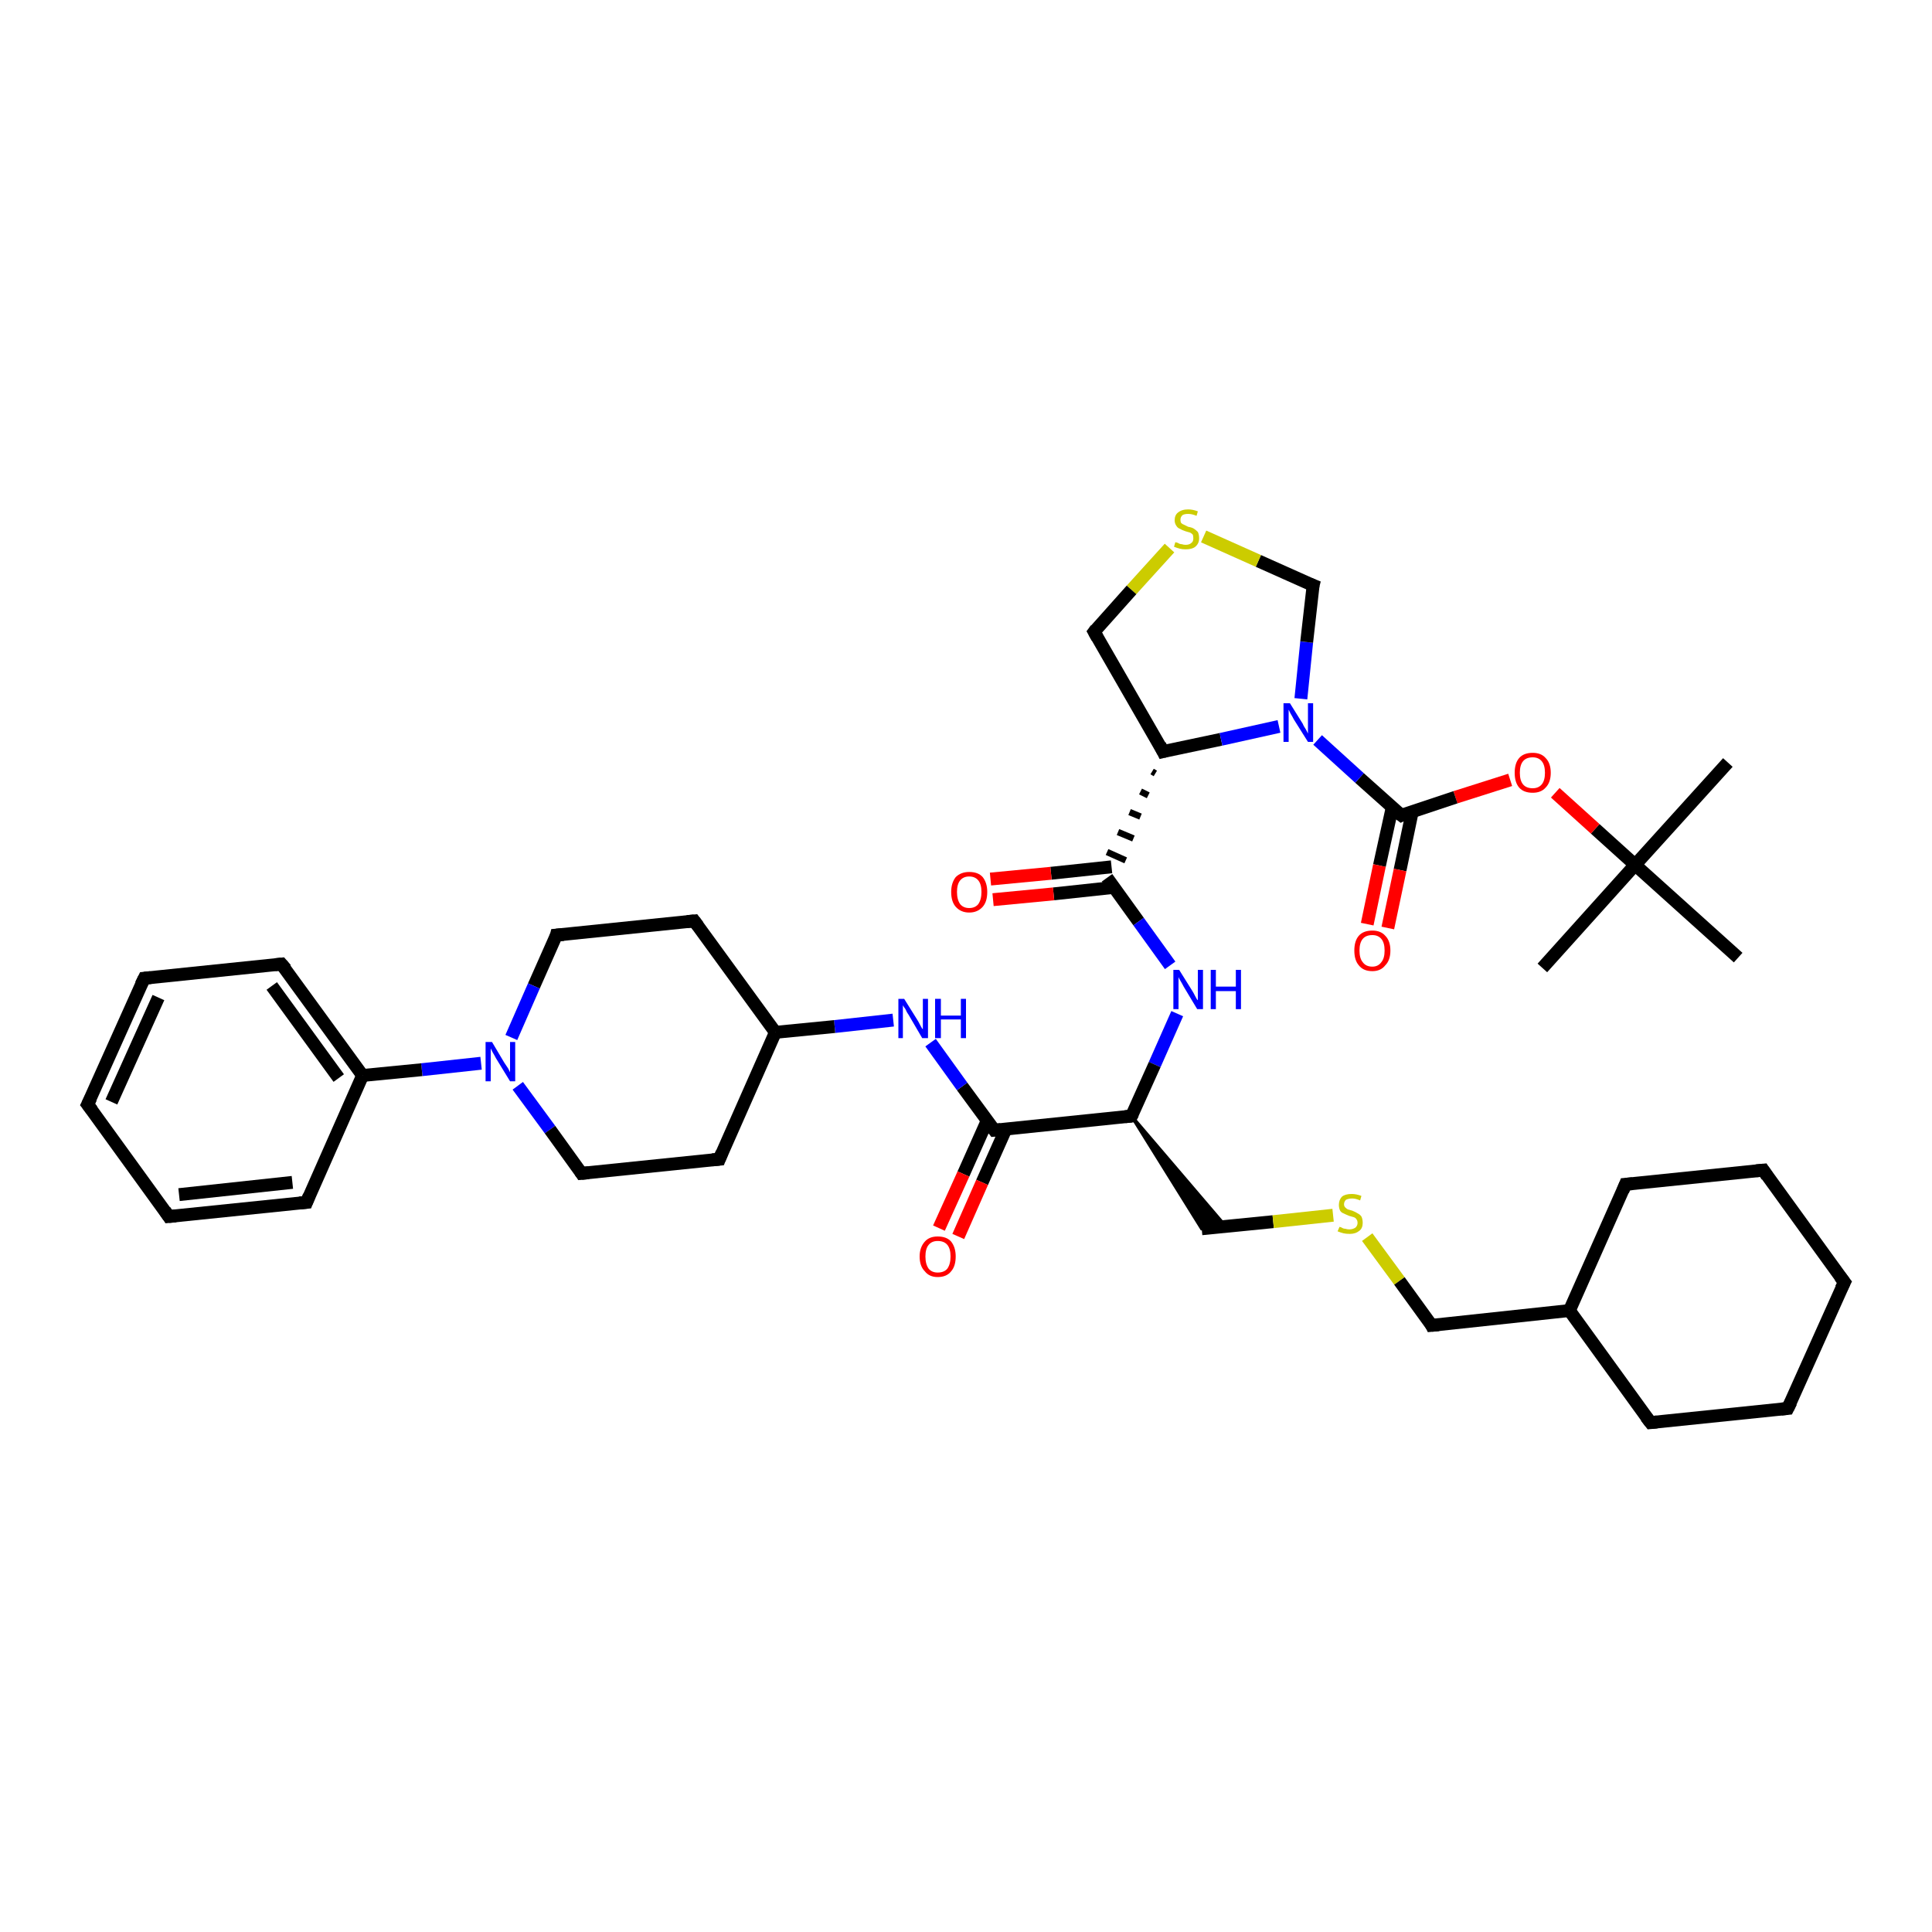 <?xml version='1.0' encoding='iso-8859-1'?>
<svg version='1.1' baseProfile='full'
              xmlns='http://www.w3.org/2000/svg'
                      xmlns:rdkit='http://www.rdkit.org/xml'
                      xmlns:xlink='http://www.w3.org/1999/xlink'
                  xml:space='preserve'
width='300px' height='300px' viewBox='0 0 300 300'>
<!-- END OF HEADER -->
<rect style='opacity:1.0;fill:#FFFFFF;stroke:none' width='300.0' height='300.0' x='0.0' y='0.0'> </rect>
<path class='bond-0 atom-0 atom-1' d='M 268.3,118.4 L 253.9,134.3' style='fill:none;fill-rule:evenodd;stroke:#000000;stroke-width:2.0px;stroke-linecap:butt;stroke-linejoin:miter;stroke-opacity:1' />
<path class='bond-1 atom-1 atom-2' d='M 253.9,134.3 L 239.5,150.3' style='fill:none;fill-rule:evenodd;stroke:#000000;stroke-width:2.0px;stroke-linecap:butt;stroke-linejoin:miter;stroke-opacity:1' />
<path class='bond-2 atom-1 atom-3' d='M 253.9,134.3 L 269.9,148.7' style='fill:none;fill-rule:evenodd;stroke:#000000;stroke-width:2.0px;stroke-linecap:butt;stroke-linejoin:miter;stroke-opacity:1' />
<path class='bond-3 atom-1 atom-4' d='M 253.9,134.3 L 247.7,128.7' style='fill:none;fill-rule:evenodd;stroke:#000000;stroke-width:2.0px;stroke-linecap:butt;stroke-linejoin:miter;stroke-opacity:1' />
<path class='bond-3 atom-1 atom-4' d='M 247.7,128.7 L 241.5,123.1' style='fill:none;fill-rule:evenodd;stroke:#FF0000;stroke-width:2.0px;stroke-linecap:butt;stroke-linejoin:miter;stroke-opacity:1' />
<path class='bond-4 atom-4 atom-5' d='M 234.5,121.1 L 226.0,123.8' style='fill:none;fill-rule:evenodd;stroke:#FF0000;stroke-width:2.0px;stroke-linecap:butt;stroke-linejoin:miter;stroke-opacity:1' />
<path class='bond-4 atom-4 atom-5' d='M 226.0,123.8 L 217.6,126.6' style='fill:none;fill-rule:evenodd;stroke:#000000;stroke-width:2.0px;stroke-linecap:butt;stroke-linejoin:miter;stroke-opacity:1' />
<path class='bond-5 atom-5 atom-6' d='M 216.2,125.3 L 214.2,134.4' style='fill:none;fill-rule:evenodd;stroke:#000000;stroke-width:2.0px;stroke-linecap:butt;stroke-linejoin:miter;stroke-opacity:1' />
<path class='bond-5 atom-5 atom-6' d='M 214.2,134.4 L 212.3,143.5' style='fill:none;fill-rule:evenodd;stroke:#FF0000;stroke-width:2.0px;stroke-linecap:butt;stroke-linejoin:miter;stroke-opacity:1' />
<path class='bond-5 atom-5 atom-6' d='M 219.3,126.0 L 217.4,135.1' style='fill:none;fill-rule:evenodd;stroke:#000000;stroke-width:2.0px;stroke-linecap:butt;stroke-linejoin:miter;stroke-opacity:1' />
<path class='bond-5 atom-5 atom-6' d='M 217.4,135.1 L 215.5,144.1' style='fill:none;fill-rule:evenodd;stroke:#FF0000;stroke-width:2.0px;stroke-linecap:butt;stroke-linejoin:miter;stroke-opacity:1' />
<path class='bond-6 atom-5 atom-7' d='M 217.6,126.6 L 211.1,120.8' style='fill:none;fill-rule:evenodd;stroke:#000000;stroke-width:2.0px;stroke-linecap:butt;stroke-linejoin:miter;stroke-opacity:1' />
<path class='bond-6 atom-5 atom-7' d='M 211.1,120.8 L 204.6,114.9' style='fill:none;fill-rule:evenodd;stroke:#0000FF;stroke-width:2.0px;stroke-linecap:butt;stroke-linejoin:miter;stroke-opacity:1' />
<path class='bond-7 atom-7 atom-8' d='M 202.0,108.5 L 202.9,99.7' style='fill:none;fill-rule:evenodd;stroke:#0000FF;stroke-width:2.0px;stroke-linecap:butt;stroke-linejoin:miter;stroke-opacity:1' />
<path class='bond-7 atom-7 atom-8' d='M 202.9,99.7 L 203.9,90.9' style='fill:none;fill-rule:evenodd;stroke:#000000;stroke-width:2.0px;stroke-linecap:butt;stroke-linejoin:miter;stroke-opacity:1' />
<path class='bond-8 atom-8 atom-9' d='M 203.9,90.9 L 195.4,87.1' style='fill:none;fill-rule:evenodd;stroke:#000000;stroke-width:2.0px;stroke-linecap:butt;stroke-linejoin:miter;stroke-opacity:1' />
<path class='bond-8 atom-8 atom-9' d='M 195.4,87.1 L 186.9,83.3' style='fill:none;fill-rule:evenodd;stroke:#CCCC00;stroke-width:2.0px;stroke-linecap:butt;stroke-linejoin:miter;stroke-opacity:1' />
<path class='bond-9 atom-9 atom-10' d='M 181.6,85.1 L 175.7,91.6' style='fill:none;fill-rule:evenodd;stroke:#CCCC00;stroke-width:2.0px;stroke-linecap:butt;stroke-linejoin:miter;stroke-opacity:1' />
<path class='bond-9 atom-9 atom-10' d='M 175.7,91.6 L 169.9,98.1' style='fill:none;fill-rule:evenodd;stroke:#000000;stroke-width:2.0px;stroke-linecap:butt;stroke-linejoin:miter;stroke-opacity:1' />
<path class='bond-10 atom-10 atom-11' d='M 169.9,98.1 L 180.6,116.7' style='fill:none;fill-rule:evenodd;stroke:#000000;stroke-width:2.0px;stroke-linecap:butt;stroke-linejoin:miter;stroke-opacity:1' />
<path class='bond-11 atom-11 atom-12' d='M 178.9,119.8 L 179.4,120.1' style='fill:none;fill-rule:evenodd;stroke:#000000;stroke-width:1.0px;stroke-linecap:butt;stroke-linejoin:miter;stroke-opacity:1' />
<path class='bond-11 atom-11 atom-12' d='M 177.1,122.9 L 178.3,123.5' style='fill:none;fill-rule:evenodd;stroke:#000000;stroke-width:1.0px;stroke-linecap:butt;stroke-linejoin:miter;stroke-opacity:1' />
<path class='bond-11 atom-11 atom-12' d='M 175.4,126.1 L 177.1,126.8' style='fill:none;fill-rule:evenodd;stroke:#000000;stroke-width:1.0px;stroke-linecap:butt;stroke-linejoin:miter;stroke-opacity:1' />
<path class='bond-11 atom-11 atom-12' d='M 173.6,129.2 L 176.0,130.2' style='fill:none;fill-rule:evenodd;stroke:#000000;stroke-width:1.0px;stroke-linecap:butt;stroke-linejoin:miter;stroke-opacity:1' />
<path class='bond-11 atom-11 atom-12' d='M 171.9,132.3 L 174.8,133.6' style='fill:none;fill-rule:evenodd;stroke:#000000;stroke-width:1.0px;stroke-linecap:butt;stroke-linejoin:miter;stroke-opacity:1' />
<path class='bond-12 atom-12 atom-13' d='M 172.6,134.6 L 163.2,135.6' style='fill:none;fill-rule:evenodd;stroke:#000000;stroke-width:2.0px;stroke-linecap:butt;stroke-linejoin:miter;stroke-opacity:1' />
<path class='bond-12 atom-12 atom-13' d='M 163.2,135.6 L 153.8,136.5' style='fill:none;fill-rule:evenodd;stroke:#FF0000;stroke-width:2.0px;stroke-linecap:butt;stroke-linejoin:miter;stroke-opacity:1' />
<path class='bond-12 atom-12 atom-13' d='M 172.9,137.8 L 163.6,138.8' style='fill:none;fill-rule:evenodd;stroke:#000000;stroke-width:2.0px;stroke-linecap:butt;stroke-linejoin:miter;stroke-opacity:1' />
<path class='bond-12 atom-12 atom-13' d='M 163.6,138.8 L 154.2,139.7' style='fill:none;fill-rule:evenodd;stroke:#FF0000;stroke-width:2.0px;stroke-linecap:butt;stroke-linejoin:miter;stroke-opacity:1' />
<path class='bond-13 atom-12 atom-14' d='M 171.9,136.3 L 176.8,143.1' style='fill:none;fill-rule:evenodd;stroke:#000000;stroke-width:2.0px;stroke-linecap:butt;stroke-linejoin:miter;stroke-opacity:1' />
<path class='bond-13 atom-12 atom-14' d='M 176.8,143.1 L 181.7,149.9' style='fill:none;fill-rule:evenodd;stroke:#0000FF;stroke-width:2.0px;stroke-linecap:butt;stroke-linejoin:miter;stroke-opacity:1' />
<path class='bond-14 atom-14 atom-15' d='M 182.8,157.4 L 179.3,165.3' style='fill:none;fill-rule:evenodd;stroke:#0000FF;stroke-width:2.0px;stroke-linecap:butt;stroke-linejoin:miter;stroke-opacity:1' />
<path class='bond-14 atom-14 atom-15' d='M 179.3,165.3 L 175.7,173.3' style='fill:none;fill-rule:evenodd;stroke:#000000;stroke-width:2.0px;stroke-linecap:butt;stroke-linejoin:miter;stroke-opacity:1' />
<path class='bond-15 atom-15 atom-16' d='M 175.7,173.3 L 190.3,190.4 L 186.6,190.8 Z' style='fill:#000000;fill-rule:evenodd;fill-opacity:1;stroke:#000000;stroke-width:0.5px;stroke-linecap:butt;stroke-linejoin:miter;stroke-opacity:1;' />
<path class='bond-16 atom-16 atom-17' d='M 186.6,190.8 L 197.7,189.7' style='fill:none;fill-rule:evenodd;stroke:#000000;stroke-width:2.0px;stroke-linecap:butt;stroke-linejoin:miter;stroke-opacity:1' />
<path class='bond-16 atom-16 atom-17' d='M 197.7,189.7 L 207.0,188.7' style='fill:none;fill-rule:evenodd;stroke:#CCCC00;stroke-width:2.0px;stroke-linecap:butt;stroke-linejoin:miter;stroke-opacity:1' />
<path class='bond-17 atom-17 atom-18' d='M 212.3,192.1 L 217.3,198.9' style='fill:none;fill-rule:evenodd;stroke:#CCCC00;stroke-width:2.0px;stroke-linecap:butt;stroke-linejoin:miter;stroke-opacity:1' />
<path class='bond-17 atom-17 atom-18' d='M 217.3,198.9 L 222.3,205.8' style='fill:none;fill-rule:evenodd;stroke:#000000;stroke-width:2.0px;stroke-linecap:butt;stroke-linejoin:miter;stroke-opacity:1' />
<path class='bond-18 atom-18 atom-19' d='M 222.3,205.8 L 243.7,203.5' style='fill:none;fill-rule:evenodd;stroke:#000000;stroke-width:2.0px;stroke-linecap:butt;stroke-linejoin:miter;stroke-opacity:1' />
<path class='bond-19 atom-19 atom-20' d='M 243.7,203.5 L 256.3,220.9' style='fill:none;fill-rule:evenodd;stroke:#000000;stroke-width:2.0px;stroke-linecap:butt;stroke-linejoin:miter;stroke-opacity:1' />
<path class='bond-20 atom-20 atom-21' d='M 256.3,220.9 L 277.6,218.7' style='fill:none;fill-rule:evenodd;stroke:#000000;stroke-width:2.0px;stroke-linecap:butt;stroke-linejoin:miter;stroke-opacity:1' />
<path class='bond-21 atom-21 atom-22' d='M 277.6,218.7 L 286.4,199.1' style='fill:none;fill-rule:evenodd;stroke:#000000;stroke-width:2.0px;stroke-linecap:butt;stroke-linejoin:miter;stroke-opacity:1' />
<path class='bond-22 atom-22 atom-23' d='M 286.4,199.1 L 273.8,181.7' style='fill:none;fill-rule:evenodd;stroke:#000000;stroke-width:2.0px;stroke-linecap:butt;stroke-linejoin:miter;stroke-opacity:1' />
<path class='bond-23 atom-23 atom-24' d='M 273.8,181.7 L 252.4,183.9' style='fill:none;fill-rule:evenodd;stroke:#000000;stroke-width:2.0px;stroke-linecap:butt;stroke-linejoin:miter;stroke-opacity:1' />
<path class='bond-24 atom-15 atom-25' d='M 175.7,173.3 L 154.4,175.5' style='fill:none;fill-rule:evenodd;stroke:#000000;stroke-width:2.0px;stroke-linecap:butt;stroke-linejoin:miter;stroke-opacity:1' />
<path class='bond-25 atom-25 atom-26' d='M 153.3,174.0 L 149.6,182.3' style='fill:none;fill-rule:evenodd;stroke:#000000;stroke-width:2.0px;stroke-linecap:butt;stroke-linejoin:miter;stroke-opacity:1' />
<path class='bond-25 atom-25 atom-26' d='M 149.6,182.3 L 145.8,190.7' style='fill:none;fill-rule:evenodd;stroke:#FF0000;stroke-width:2.0px;stroke-linecap:butt;stroke-linejoin:miter;stroke-opacity:1' />
<path class='bond-25 atom-25 atom-26' d='M 156.2,175.3 L 152.5,183.6' style='fill:none;fill-rule:evenodd;stroke:#000000;stroke-width:2.0px;stroke-linecap:butt;stroke-linejoin:miter;stroke-opacity:1' />
<path class='bond-25 atom-25 atom-26' d='M 152.5,183.6 L 148.8,192.0' style='fill:none;fill-rule:evenodd;stroke:#FF0000;stroke-width:2.0px;stroke-linecap:butt;stroke-linejoin:miter;stroke-opacity:1' />
<path class='bond-26 atom-25 atom-27' d='M 154.4,175.5 L 149.4,168.7' style='fill:none;fill-rule:evenodd;stroke:#000000;stroke-width:2.0px;stroke-linecap:butt;stroke-linejoin:miter;stroke-opacity:1' />
<path class='bond-26 atom-25 atom-27' d='M 149.4,168.7 L 144.5,161.9' style='fill:none;fill-rule:evenodd;stroke:#0000FF;stroke-width:2.0px;stroke-linecap:butt;stroke-linejoin:miter;stroke-opacity:1' />
<path class='bond-27 atom-27 atom-28' d='M 138.7,158.4 L 129.6,159.4' style='fill:none;fill-rule:evenodd;stroke:#0000FF;stroke-width:2.0px;stroke-linecap:butt;stroke-linejoin:miter;stroke-opacity:1' />
<path class='bond-27 atom-27 atom-28' d='M 129.6,159.4 L 120.4,160.3' style='fill:none;fill-rule:evenodd;stroke:#000000;stroke-width:2.0px;stroke-linecap:butt;stroke-linejoin:miter;stroke-opacity:1' />
<path class='bond-28 atom-28 atom-29' d='M 120.4,160.3 L 107.8,143.0' style='fill:none;fill-rule:evenodd;stroke:#000000;stroke-width:2.0px;stroke-linecap:butt;stroke-linejoin:miter;stroke-opacity:1' />
<path class='bond-29 atom-29 atom-30' d='M 107.8,143.0 L 86.4,145.2' style='fill:none;fill-rule:evenodd;stroke:#000000;stroke-width:2.0px;stroke-linecap:butt;stroke-linejoin:miter;stroke-opacity:1' />
<path class='bond-30 atom-30 atom-31' d='M 86.4,145.2 L 82.9,153.1' style='fill:none;fill-rule:evenodd;stroke:#000000;stroke-width:2.0px;stroke-linecap:butt;stroke-linejoin:miter;stroke-opacity:1' />
<path class='bond-30 atom-30 atom-31' d='M 82.9,153.1 L 79.4,161.1' style='fill:none;fill-rule:evenodd;stroke:#0000FF;stroke-width:2.0px;stroke-linecap:butt;stroke-linejoin:miter;stroke-opacity:1' />
<path class='bond-31 atom-31 atom-32' d='M 80.4,168.6 L 85.4,175.4' style='fill:none;fill-rule:evenodd;stroke:#0000FF;stroke-width:2.0px;stroke-linecap:butt;stroke-linejoin:miter;stroke-opacity:1' />
<path class='bond-31 atom-31 atom-32' d='M 85.4,175.4 L 90.3,182.2' style='fill:none;fill-rule:evenodd;stroke:#000000;stroke-width:2.0px;stroke-linecap:butt;stroke-linejoin:miter;stroke-opacity:1' />
<path class='bond-32 atom-32 atom-33' d='M 90.3,182.2 L 111.7,180.0' style='fill:none;fill-rule:evenodd;stroke:#000000;stroke-width:2.0px;stroke-linecap:butt;stroke-linejoin:miter;stroke-opacity:1' />
<path class='bond-33 atom-31 atom-34' d='M 74.7,165.1 L 65.5,166.1' style='fill:none;fill-rule:evenodd;stroke:#0000FF;stroke-width:2.0px;stroke-linecap:butt;stroke-linejoin:miter;stroke-opacity:1' />
<path class='bond-33 atom-31 atom-34' d='M 65.5,166.1 L 56.3,167.0' style='fill:none;fill-rule:evenodd;stroke:#000000;stroke-width:2.0px;stroke-linecap:butt;stroke-linejoin:miter;stroke-opacity:1' />
<path class='bond-34 atom-34 atom-35' d='M 56.3,167.0 L 43.7,149.7' style='fill:none;fill-rule:evenodd;stroke:#000000;stroke-width:2.0px;stroke-linecap:butt;stroke-linejoin:miter;stroke-opacity:1' />
<path class='bond-34 atom-34 atom-35' d='M 52.6,167.4 L 42.2,153.1' style='fill:none;fill-rule:evenodd;stroke:#000000;stroke-width:2.0px;stroke-linecap:butt;stroke-linejoin:miter;stroke-opacity:1' />
<path class='bond-35 atom-35 atom-36' d='M 43.7,149.7 L 22.4,151.9' style='fill:none;fill-rule:evenodd;stroke:#000000;stroke-width:2.0px;stroke-linecap:butt;stroke-linejoin:miter;stroke-opacity:1' />
<path class='bond-36 atom-36 atom-37' d='M 22.4,151.9 L 13.6,171.5' style='fill:none;fill-rule:evenodd;stroke:#000000;stroke-width:2.0px;stroke-linecap:butt;stroke-linejoin:miter;stroke-opacity:1' />
<path class='bond-36 atom-36 atom-37' d='M 24.6,154.9 L 17.3,171.1' style='fill:none;fill-rule:evenodd;stroke:#000000;stroke-width:2.0px;stroke-linecap:butt;stroke-linejoin:miter;stroke-opacity:1' />
<path class='bond-37 atom-37 atom-38' d='M 13.6,171.5 L 26.2,188.9' style='fill:none;fill-rule:evenodd;stroke:#000000;stroke-width:2.0px;stroke-linecap:butt;stroke-linejoin:miter;stroke-opacity:1' />
<path class='bond-38 atom-38 atom-39' d='M 26.2,188.9 L 47.6,186.7' style='fill:none;fill-rule:evenodd;stroke:#000000;stroke-width:2.0px;stroke-linecap:butt;stroke-linejoin:miter;stroke-opacity:1' />
<path class='bond-38 atom-38 atom-39' d='M 27.8,185.5 L 45.4,183.6' style='fill:none;fill-rule:evenodd;stroke:#000000;stroke-width:2.0px;stroke-linecap:butt;stroke-linejoin:miter;stroke-opacity:1' />
<path class='bond-39 atom-11 atom-7' d='M 180.6,116.7 L 189.6,114.8' style='fill:none;fill-rule:evenodd;stroke:#000000;stroke-width:2.0px;stroke-linecap:butt;stroke-linejoin:miter;stroke-opacity:1' />
<path class='bond-39 atom-11 atom-7' d='M 189.6,114.8 L 198.6,112.8' style='fill:none;fill-rule:evenodd;stroke:#0000FF;stroke-width:2.0px;stroke-linecap:butt;stroke-linejoin:miter;stroke-opacity:1' />
<path class='bond-40 atom-24 atom-19' d='M 252.4,183.9 L 243.7,203.5' style='fill:none;fill-rule:evenodd;stroke:#000000;stroke-width:2.0px;stroke-linecap:butt;stroke-linejoin:miter;stroke-opacity:1' />
<path class='bond-41 atom-33 atom-28' d='M 111.7,180.0 L 120.4,160.3' style='fill:none;fill-rule:evenodd;stroke:#000000;stroke-width:2.0px;stroke-linecap:butt;stroke-linejoin:miter;stroke-opacity:1' />
<path class='bond-42 atom-39 atom-34' d='M 47.6,186.7 L 56.3,167.0' style='fill:none;fill-rule:evenodd;stroke:#000000;stroke-width:2.0px;stroke-linecap:butt;stroke-linejoin:miter;stroke-opacity:1' />
<path d='M 218.0,126.4 L 217.6,126.6 L 217.2,126.3' style='fill:none;stroke:#000000;stroke-width:2.0px;stroke-linecap:butt;stroke-linejoin:miter;stroke-opacity:1;' />
<path d='M 203.8,91.3 L 203.9,90.9 L 203.4,90.7' style='fill:none;stroke:#000000;stroke-width:2.0px;stroke-linecap:butt;stroke-linejoin:miter;stroke-opacity:1;' />
<path d='M 170.2,97.7 L 169.9,98.1 L 170.4,99.0' style='fill:none;stroke:#000000;stroke-width:2.0px;stroke-linecap:butt;stroke-linejoin:miter;stroke-opacity:1;' />
<path d='M 180.1,115.7 L 180.6,116.7 L 181.0,116.6' style='fill:none;stroke:#000000;stroke-width:2.0px;stroke-linecap:butt;stroke-linejoin:miter;stroke-opacity:1;' />
<path d='M 175.9,172.9 L 175.7,173.3 L 174.7,173.4' style='fill:none;stroke:#000000;stroke-width:2.0px;stroke-linecap:butt;stroke-linejoin:miter;stroke-opacity:1;' />
<path d='M 222.1,205.4 L 222.3,205.8 L 223.4,205.7' style='fill:none;stroke:#000000;stroke-width:2.0px;stroke-linecap:butt;stroke-linejoin:miter;stroke-opacity:1;' />
<path d='M 255.6,220.0 L 256.3,220.9 L 257.3,220.8' style='fill:none;stroke:#000000;stroke-width:2.0px;stroke-linecap:butt;stroke-linejoin:miter;stroke-opacity:1;' />
<path d='M 276.6,218.8 L 277.6,218.7 L 278.1,217.7' style='fill:none;stroke:#000000;stroke-width:2.0px;stroke-linecap:butt;stroke-linejoin:miter;stroke-opacity:1;' />
<path d='M 285.9,200.1 L 286.4,199.1 L 285.7,198.2' style='fill:none;stroke:#000000;stroke-width:2.0px;stroke-linecap:butt;stroke-linejoin:miter;stroke-opacity:1;' />
<path d='M 274.4,182.6 L 273.8,181.7 L 272.7,181.8' style='fill:none;stroke:#000000;stroke-width:2.0px;stroke-linecap:butt;stroke-linejoin:miter;stroke-opacity:1;' />
<path d='M 253.5,183.8 L 252.4,183.9 L 252.0,184.9' style='fill:none;stroke:#000000;stroke-width:2.0px;stroke-linecap:butt;stroke-linejoin:miter;stroke-opacity:1;' />
<path d='M 155.4,175.4 L 154.4,175.5 L 154.1,175.1' style='fill:none;stroke:#000000;stroke-width:2.0px;stroke-linecap:butt;stroke-linejoin:miter;stroke-opacity:1;' />
<path d='M 108.4,143.8 L 107.8,143.0 L 106.7,143.1' style='fill:none;stroke:#000000;stroke-width:2.0px;stroke-linecap:butt;stroke-linejoin:miter;stroke-opacity:1;' />
<path d='M 87.5,145.1 L 86.4,145.2 L 86.3,145.6' style='fill:none;stroke:#000000;stroke-width:2.0px;stroke-linecap:butt;stroke-linejoin:miter;stroke-opacity:1;' />
<path d='M 90.1,181.9 L 90.3,182.2 L 91.4,182.1' style='fill:none;stroke:#000000;stroke-width:2.0px;stroke-linecap:butt;stroke-linejoin:miter;stroke-opacity:1;' />
<path d='M 110.6,180.1 L 111.7,180.0 L 112.1,179.0' style='fill:none;stroke:#000000;stroke-width:2.0px;stroke-linecap:butt;stroke-linejoin:miter;stroke-opacity:1;' />
<path d='M 44.4,150.5 L 43.7,149.7 L 42.7,149.8' style='fill:none;stroke:#000000;stroke-width:2.0px;stroke-linecap:butt;stroke-linejoin:miter;stroke-opacity:1;' />
<path d='M 23.4,151.8 L 22.4,151.9 L 21.9,152.9' style='fill:none;stroke:#000000;stroke-width:2.0px;stroke-linecap:butt;stroke-linejoin:miter;stroke-opacity:1;' />
<path d='M 14.1,170.5 L 13.6,171.5 L 14.3,172.4' style='fill:none;stroke:#000000;stroke-width:2.0px;stroke-linecap:butt;stroke-linejoin:miter;stroke-opacity:1;' />
<path d='M 25.6,188.0 L 26.2,188.9 L 27.3,188.8' style='fill:none;stroke:#000000;stroke-width:2.0px;stroke-linecap:butt;stroke-linejoin:miter;stroke-opacity:1;' />
<path d='M 46.5,186.8 L 47.6,186.7 L 48.0,185.7' style='fill:none;stroke:#000000;stroke-width:2.0px;stroke-linecap:butt;stroke-linejoin:miter;stroke-opacity:1;' />
<path class='atom-4' d='M 235.2 120.0
Q 235.2 118.5, 235.9 117.7
Q 236.6 116.9, 238.0 116.9
Q 239.3 116.9, 240.0 117.7
Q 240.8 118.5, 240.8 120.0
Q 240.8 121.5, 240.0 122.3
Q 239.3 123.1, 238.0 123.1
Q 236.6 123.1, 235.9 122.3
Q 235.2 121.5, 235.2 120.0
M 238.0 122.4
Q 238.9 122.4, 239.4 121.8
Q 239.9 121.2, 239.9 120.0
Q 239.9 118.8, 239.4 118.2
Q 238.9 117.6, 238.0 117.6
Q 237.0 117.6, 236.5 118.2
Q 236.0 118.8, 236.0 120.0
Q 236.0 121.2, 236.5 121.8
Q 237.0 122.4, 238.0 122.4
' fill='#FF0000'/>
<path class='atom-6' d='M 210.3 147.6
Q 210.3 146.1, 211.0 145.3
Q 211.7 144.5, 213.1 144.5
Q 214.4 144.5, 215.1 145.3
Q 215.9 146.1, 215.9 147.6
Q 215.9 149.1, 215.1 149.9
Q 214.4 150.8, 213.1 150.8
Q 211.7 150.8, 211.0 149.9
Q 210.3 149.1, 210.3 147.6
M 213.1 150.1
Q 214.0 150.1, 214.5 149.4
Q 215.0 148.8, 215.0 147.6
Q 215.0 146.4, 214.5 145.8
Q 214.0 145.2, 213.1 145.2
Q 212.1 145.2, 211.6 145.8
Q 211.1 146.4, 211.1 147.6
Q 211.1 148.8, 211.6 149.4
Q 212.1 150.1, 213.1 150.1
' fill='#FF0000'/>
<path class='atom-7' d='M 200.3 109.2
L 202.3 112.4
Q 202.4 112.7, 202.8 113.3
Q 203.1 113.9, 203.1 113.9
L 203.1 109.2
L 203.9 109.2
L 203.9 115.2
L 203.1 115.2
L 200.9 111.7
Q 200.7 111.3, 200.4 110.8
Q 200.2 110.4, 200.1 110.2
L 200.1 115.2
L 199.3 115.2
L 199.3 109.2
L 200.3 109.2
' fill='#0000FF'/>
<path class='atom-9' d='M 182.5 84.2
Q 182.6 84.2, 182.9 84.3
Q 183.2 84.5, 183.5 84.5
Q 183.8 84.6, 184.1 84.6
Q 184.7 84.6, 185.0 84.3
Q 185.3 84.1, 185.3 83.6
Q 185.3 83.2, 185.2 83.0
Q 185.0 82.8, 184.8 82.7
Q 184.5 82.6, 184.1 82.5
Q 183.5 82.3, 183.2 82.1
Q 182.9 82.0, 182.7 81.7
Q 182.4 81.3, 182.4 80.8
Q 182.4 80.0, 182.9 79.6
Q 183.5 79.1, 184.5 79.1
Q 185.2 79.1, 186.0 79.4
L 185.8 80.1
Q 185.1 79.8, 184.5 79.8
Q 183.9 79.8, 183.6 80.0
Q 183.3 80.3, 183.3 80.7
Q 183.3 81.0, 183.4 81.2
Q 183.6 81.4, 183.9 81.5
Q 184.1 81.6, 184.5 81.8
Q 185.1 81.9, 185.4 82.1
Q 185.7 82.3, 186.0 82.6
Q 186.2 83.0, 186.2 83.6
Q 186.2 84.4, 185.6 84.9
Q 185.1 85.3, 184.1 85.3
Q 183.6 85.3, 183.2 85.2
Q 182.8 85.1, 182.3 84.9
L 182.5 84.2
' fill='#CCCC00'/>
<path class='atom-13' d='M 147.7 138.5
Q 147.7 137.1, 148.4 136.2
Q 149.2 135.4, 150.5 135.4
Q 151.9 135.4, 152.6 136.2
Q 153.3 137.1, 153.3 138.5
Q 153.3 140.0, 152.6 140.8
Q 151.8 141.7, 150.5 141.7
Q 149.2 141.7, 148.4 140.8
Q 147.7 140.0, 147.7 138.5
M 150.5 141.0
Q 151.4 141.0, 151.9 140.4
Q 152.4 139.7, 152.4 138.5
Q 152.4 137.3, 151.9 136.7
Q 151.4 136.1, 150.5 136.1
Q 149.6 136.1, 149.1 136.7
Q 148.6 137.3, 148.6 138.5
Q 148.6 139.7, 149.1 140.4
Q 149.6 141.0, 150.5 141.0
' fill='#FF0000'/>
<path class='atom-14' d='M 183.1 150.6
L 185.1 153.8
Q 185.3 154.1, 185.6 154.7
Q 185.9 155.3, 186.0 155.3
L 186.0 150.6
L 186.8 150.6
L 186.8 156.7
L 185.9 156.7
L 183.8 153.2
Q 183.6 152.8, 183.3 152.3
Q 183.0 151.8, 183.0 151.7
L 183.0 156.7
L 182.2 156.7
L 182.2 150.6
L 183.1 150.6
' fill='#0000FF'/>
<path class='atom-14' d='M 188.0 150.6
L 188.8 150.6
L 188.8 153.2
L 191.9 153.2
L 191.9 150.6
L 192.7 150.6
L 192.7 156.7
L 191.9 156.7
L 191.9 153.9
L 188.8 153.9
L 188.8 156.7
L 188.0 156.7
L 188.0 150.6
' fill='#0000FF'/>
<path class='atom-17' d='M 208.0 190.5
Q 208.0 190.5, 208.3 190.6
Q 208.6 190.8, 208.9 190.8
Q 209.2 190.9, 209.5 190.9
Q 210.1 190.9, 210.5 190.6
Q 210.8 190.3, 210.8 189.9
Q 210.8 189.5, 210.6 189.3
Q 210.5 189.1, 210.2 189.0
Q 209.9 188.9, 209.5 188.8
Q 209.0 188.6, 208.6 188.4
Q 208.3 188.3, 208.1 188.0
Q 207.9 187.6, 207.9 187.1
Q 207.9 186.3, 208.4 185.8
Q 208.9 185.4, 209.9 185.4
Q 210.6 185.4, 211.4 185.7
L 211.2 186.4
Q 210.5 186.1, 210.0 186.1
Q 209.4 186.1, 209.0 186.3
Q 208.7 186.6, 208.7 187.0
Q 208.7 187.3, 208.9 187.5
Q 209.1 187.7, 209.3 187.8
Q 209.6 187.9, 210.0 188.0
Q 210.5 188.2, 210.8 188.4
Q 211.2 188.6, 211.4 188.9
Q 211.6 189.3, 211.6 189.9
Q 211.6 190.7, 211.1 191.1
Q 210.5 191.6, 209.6 191.6
Q 209.0 191.6, 208.6 191.5
Q 208.2 191.4, 207.7 191.2
L 208.0 190.5
' fill='#CCCC00'/>
<path class='atom-26' d='M 142.8 195.1
Q 142.8 193.7, 143.6 192.8
Q 144.3 192.0, 145.6 192.0
Q 147.0 192.0, 147.7 192.8
Q 148.4 193.7, 148.4 195.1
Q 148.4 196.6, 147.7 197.4
Q 147.0 198.3, 145.6 198.3
Q 144.3 198.3, 143.6 197.4
Q 142.8 196.6, 142.8 195.1
M 145.6 197.6
Q 146.6 197.6, 147.1 197.0
Q 147.6 196.3, 147.6 195.1
Q 147.6 193.9, 147.1 193.3
Q 146.6 192.7, 145.6 192.7
Q 144.7 192.7, 144.2 193.3
Q 143.7 193.9, 143.7 195.1
Q 143.7 196.3, 144.2 197.0
Q 144.7 197.6, 145.6 197.6
' fill='#FF0000'/>
<path class='atom-27' d='M 140.4 155.1
L 142.4 158.3
Q 142.6 158.6, 142.9 159.2
Q 143.2 159.8, 143.3 159.8
L 143.3 155.1
L 144.1 155.1
L 144.1 161.2
L 143.2 161.2
L 141.1 157.6
Q 140.8 157.2, 140.6 156.7
Q 140.3 156.3, 140.2 156.1
L 140.2 161.2
L 139.5 161.2
L 139.5 155.1
L 140.4 155.1
' fill='#0000FF'/>
<path class='atom-27' d='M 145.2 155.1
L 146.1 155.1
L 146.1 157.7
L 149.2 157.7
L 149.2 155.1
L 150.0 155.1
L 150.0 161.2
L 149.2 161.2
L 149.2 158.3
L 146.1 158.3
L 146.1 161.2
L 145.2 161.2
L 145.2 155.1
' fill='#0000FF'/>
<path class='atom-31' d='M 76.4 161.8
L 78.3 165.0
Q 78.5 165.3, 78.9 165.9
Q 79.2 166.5, 79.2 166.5
L 79.2 161.8
L 80.0 161.8
L 80.0 167.9
L 79.2 167.9
L 77.0 164.3
Q 76.8 163.9, 76.5 163.4
Q 76.3 163.0, 76.2 162.8
L 76.2 167.9
L 75.4 167.9
L 75.4 161.8
L 76.4 161.8
' fill='#0000FF'/>
</svg>
